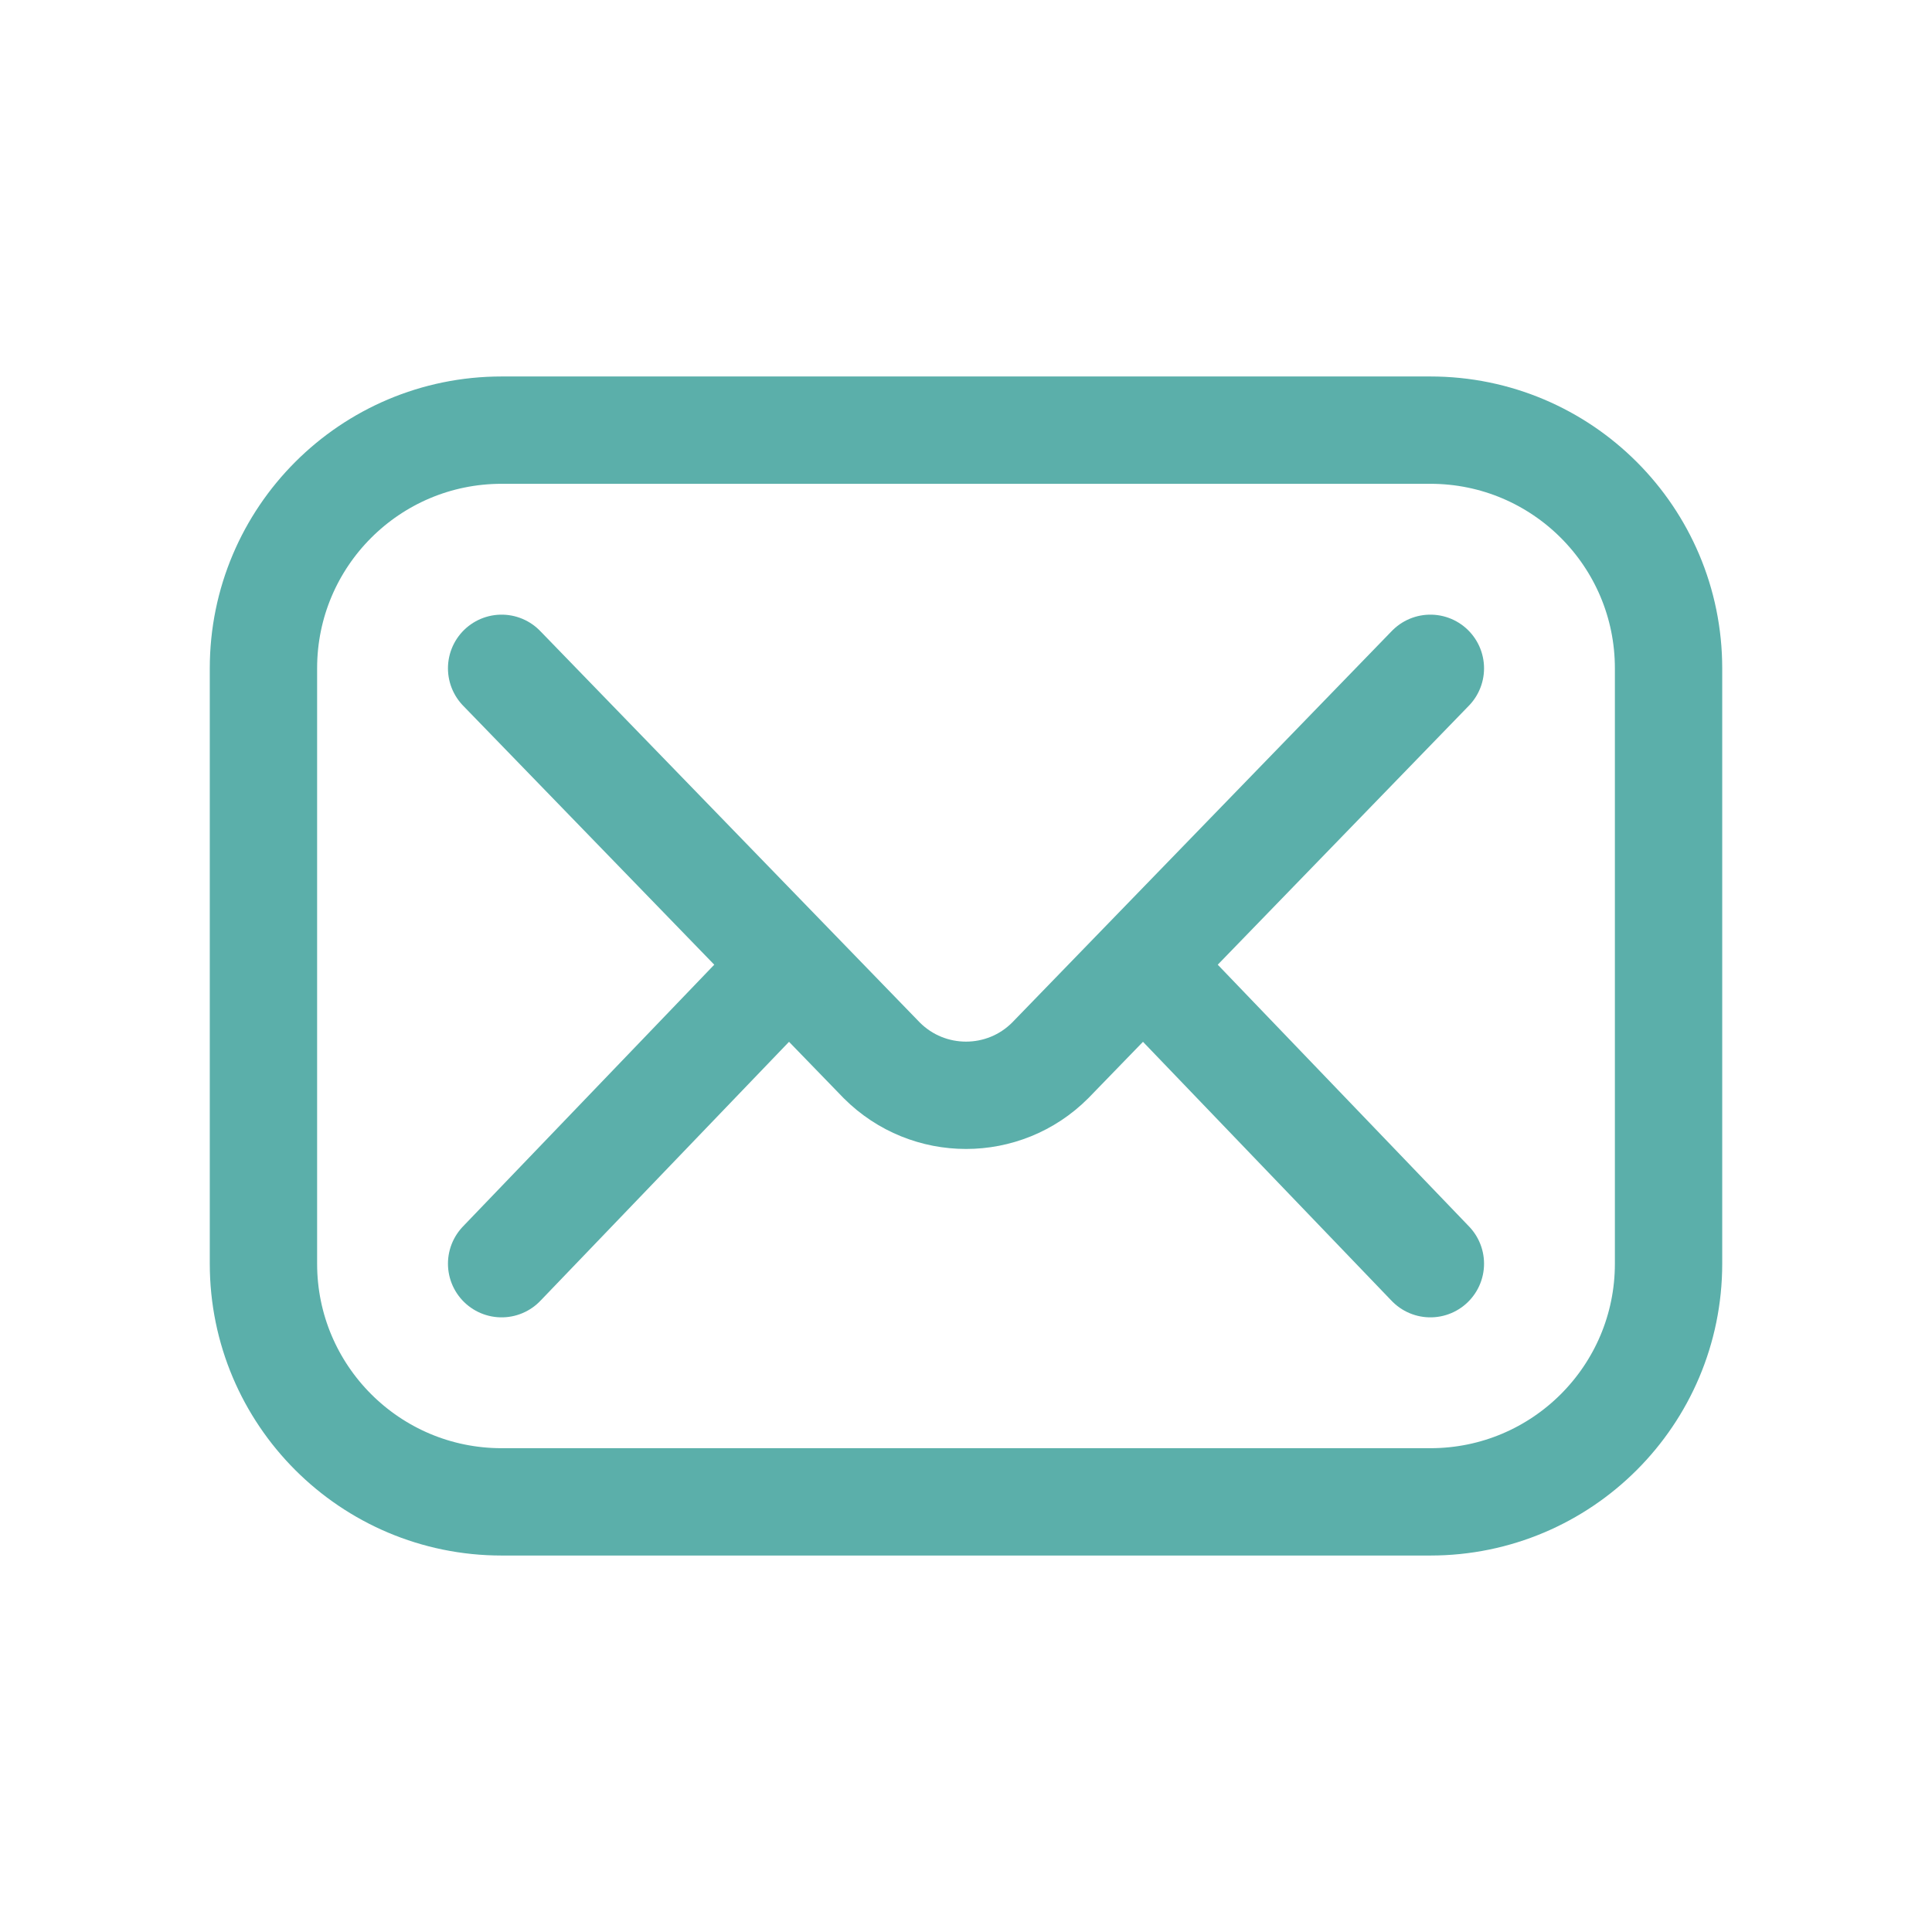 <svg width="36" height="36" viewBox="0 0 36 36" fill="none" xmlns="http://www.w3.org/2000/svg">
<path d="M26.653 27.985H9.347C6.896 27.985 4.909 25.998 4.909 23.547V12.453C4.909 10.002 6.896 8.015 9.347 8.015H26.653C29.104 8.015 31.091 10.002 31.091 12.453V23.547C31.091 25.998 29.104 27.985 26.653 27.985Z" stroke="#5BAFAA" stroke-width="2" stroke-miterlimit="10" stroke-linecap="round" stroke-linejoin="round"/>
<path d="M9.347 12.453L16.431 19.759C17.298 20.626 18.703 20.626 19.569 19.759L26.653 12.453" stroke="#5BAFAA" stroke-width="2" stroke-miterlimit="10" stroke-linecap="round" stroke-linejoin="round"/>
<path d="M9.347 23.547L14.672 18" stroke="#5BAFAA" stroke-width="2" stroke-miterlimit="10" stroke-linecap="round" stroke-linejoin="round"/>
<path d="M21.328 18L26.653 23.547" stroke="#5BAFAA" stroke-width="2" stroke-miterlimit="10" stroke-linecap="round" stroke-linejoin="round"/>
</svg>
